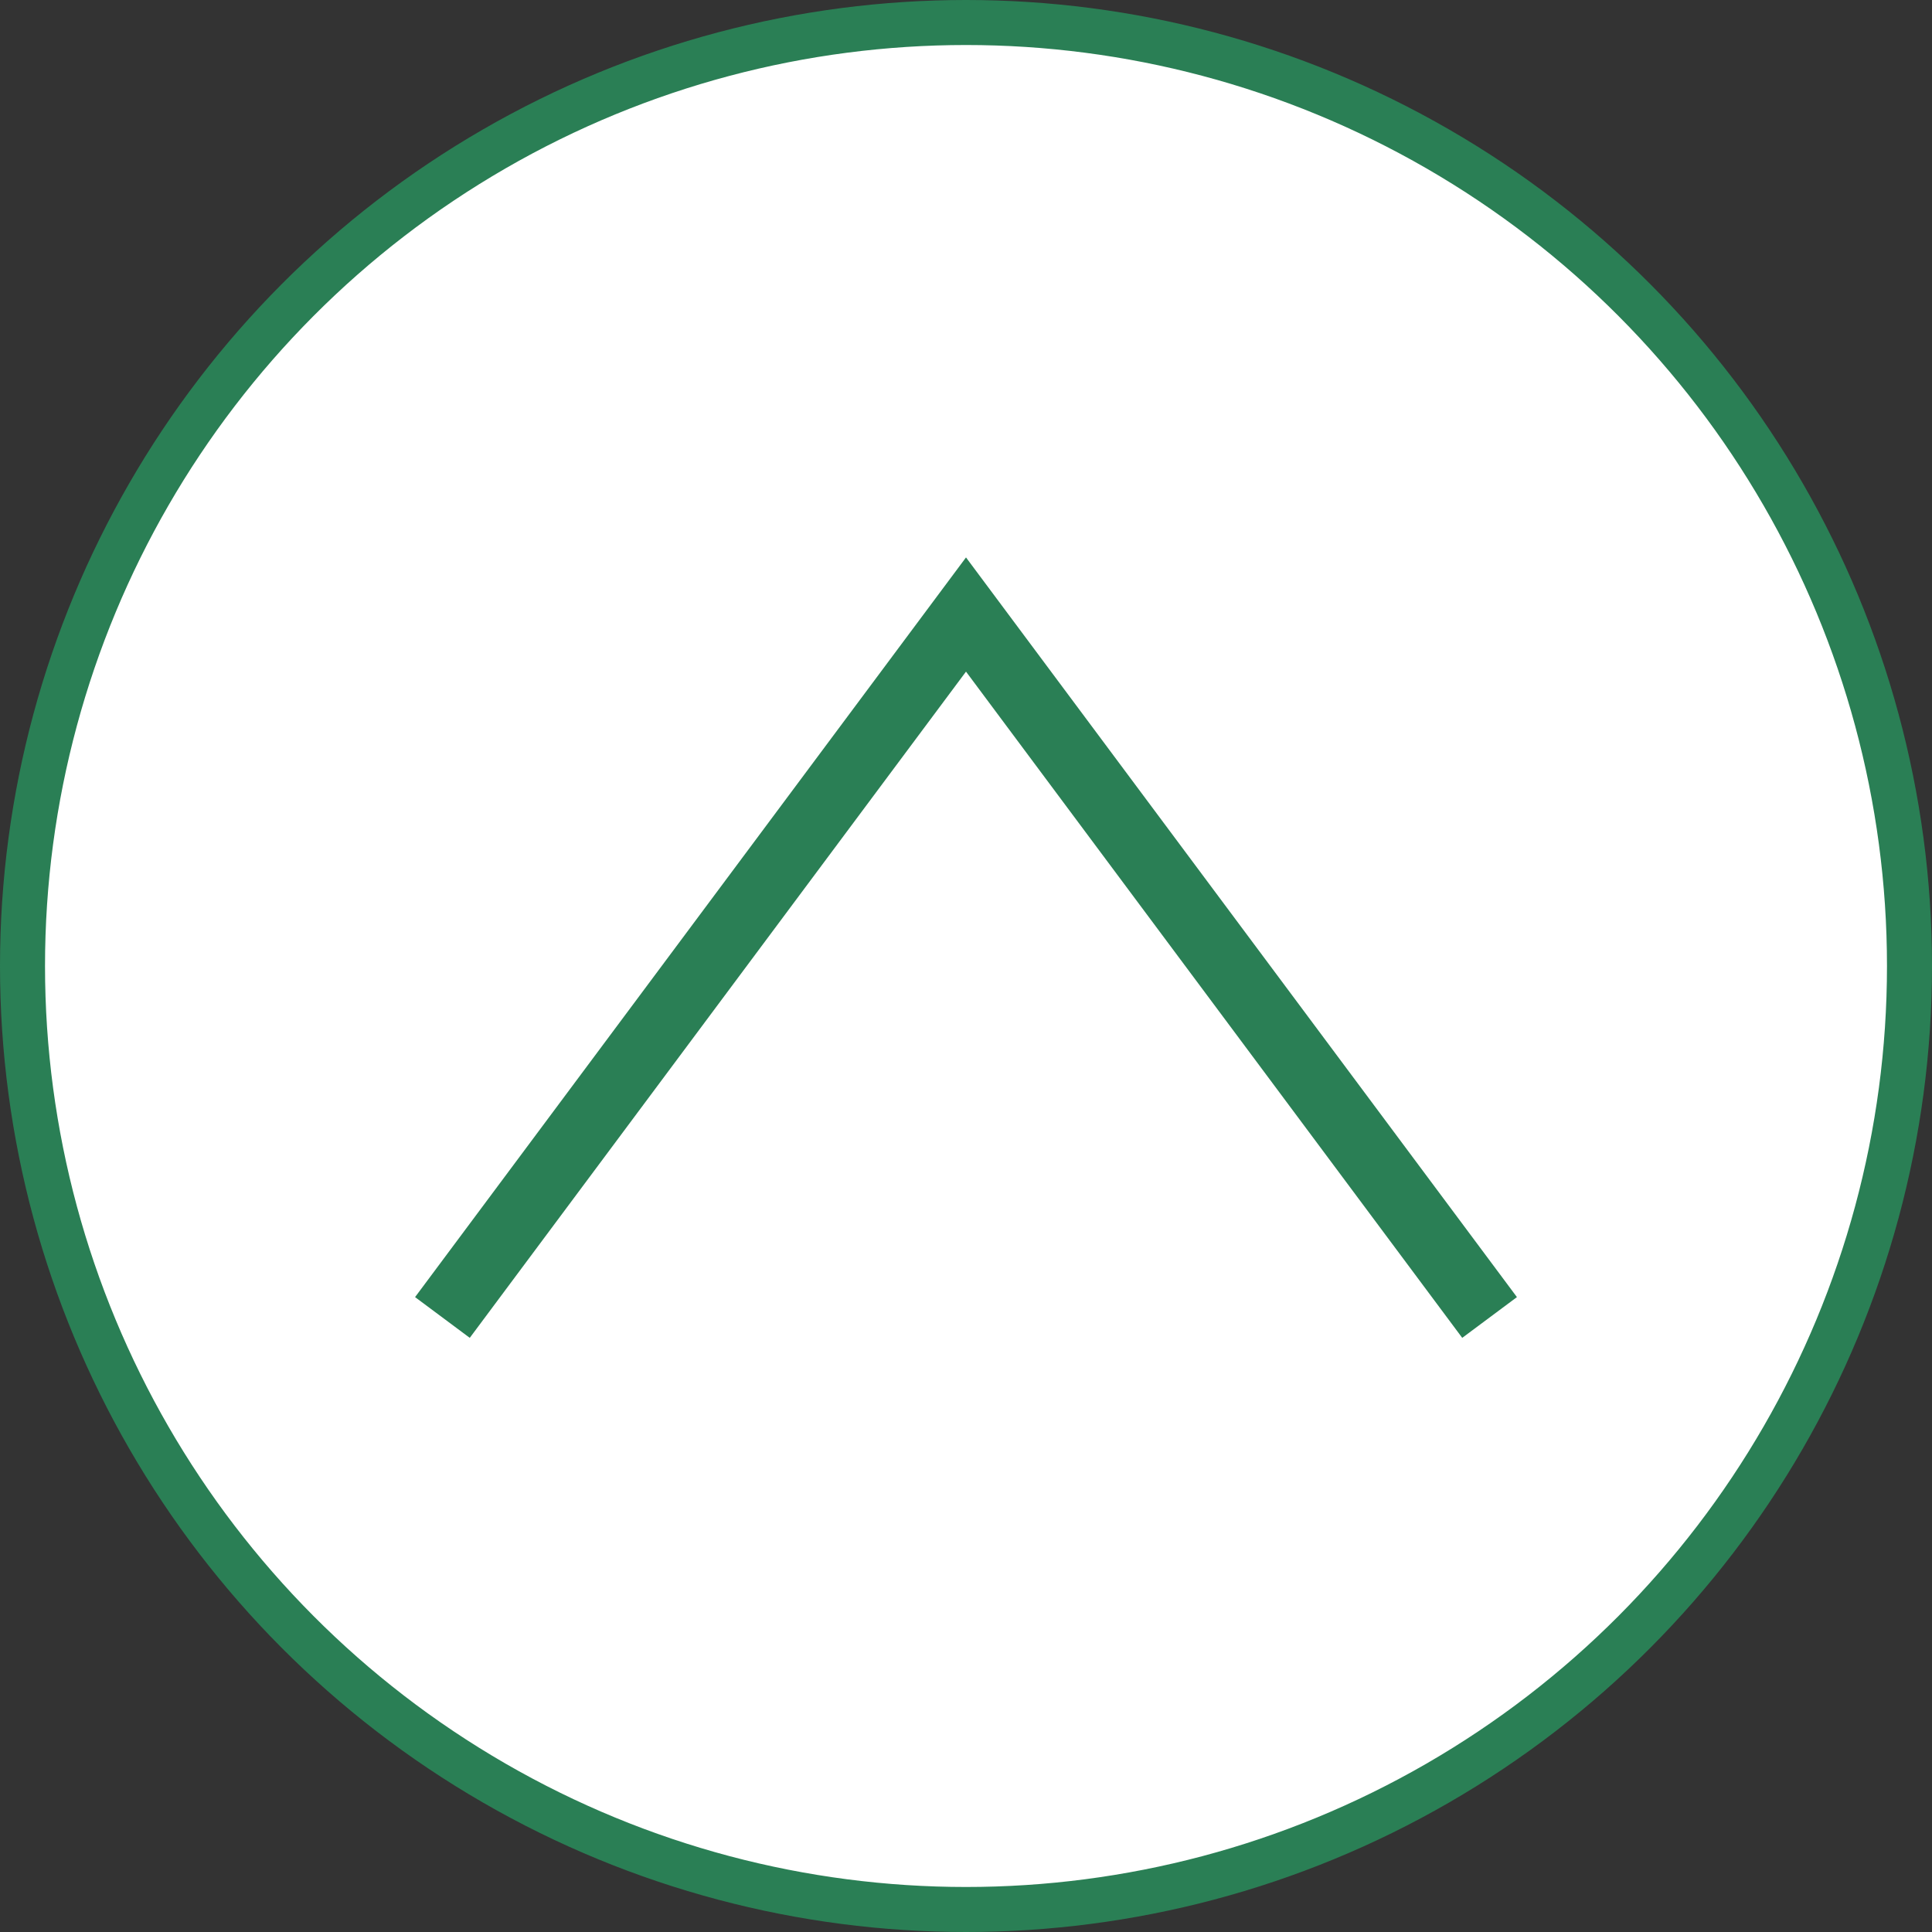 <svg id="レイヤー_1" data-name="レイヤー 1" xmlns="http://www.w3.org/2000/svg" viewBox="0 0 84.98 84.98"><rect x="0" y="0" width="84.98" height="84.98" fill="#333333" stroke="none"/><defs><style>.cls-1,.cls-2{fill:#fff;stroke:#2a7f55;stroke-miterlimit:10;}.cls-1{stroke-width:1.98px;}.cls-2{stroke-width:3px;}</style></defs><title>top</title><circle class="cls-1" cx="42.49" cy="42.49" r="41.5"/><polyline class="cls-2" points="19.46 57.95 42.49 27.03 42.49 27.03 65.52 57.95"/></svg>